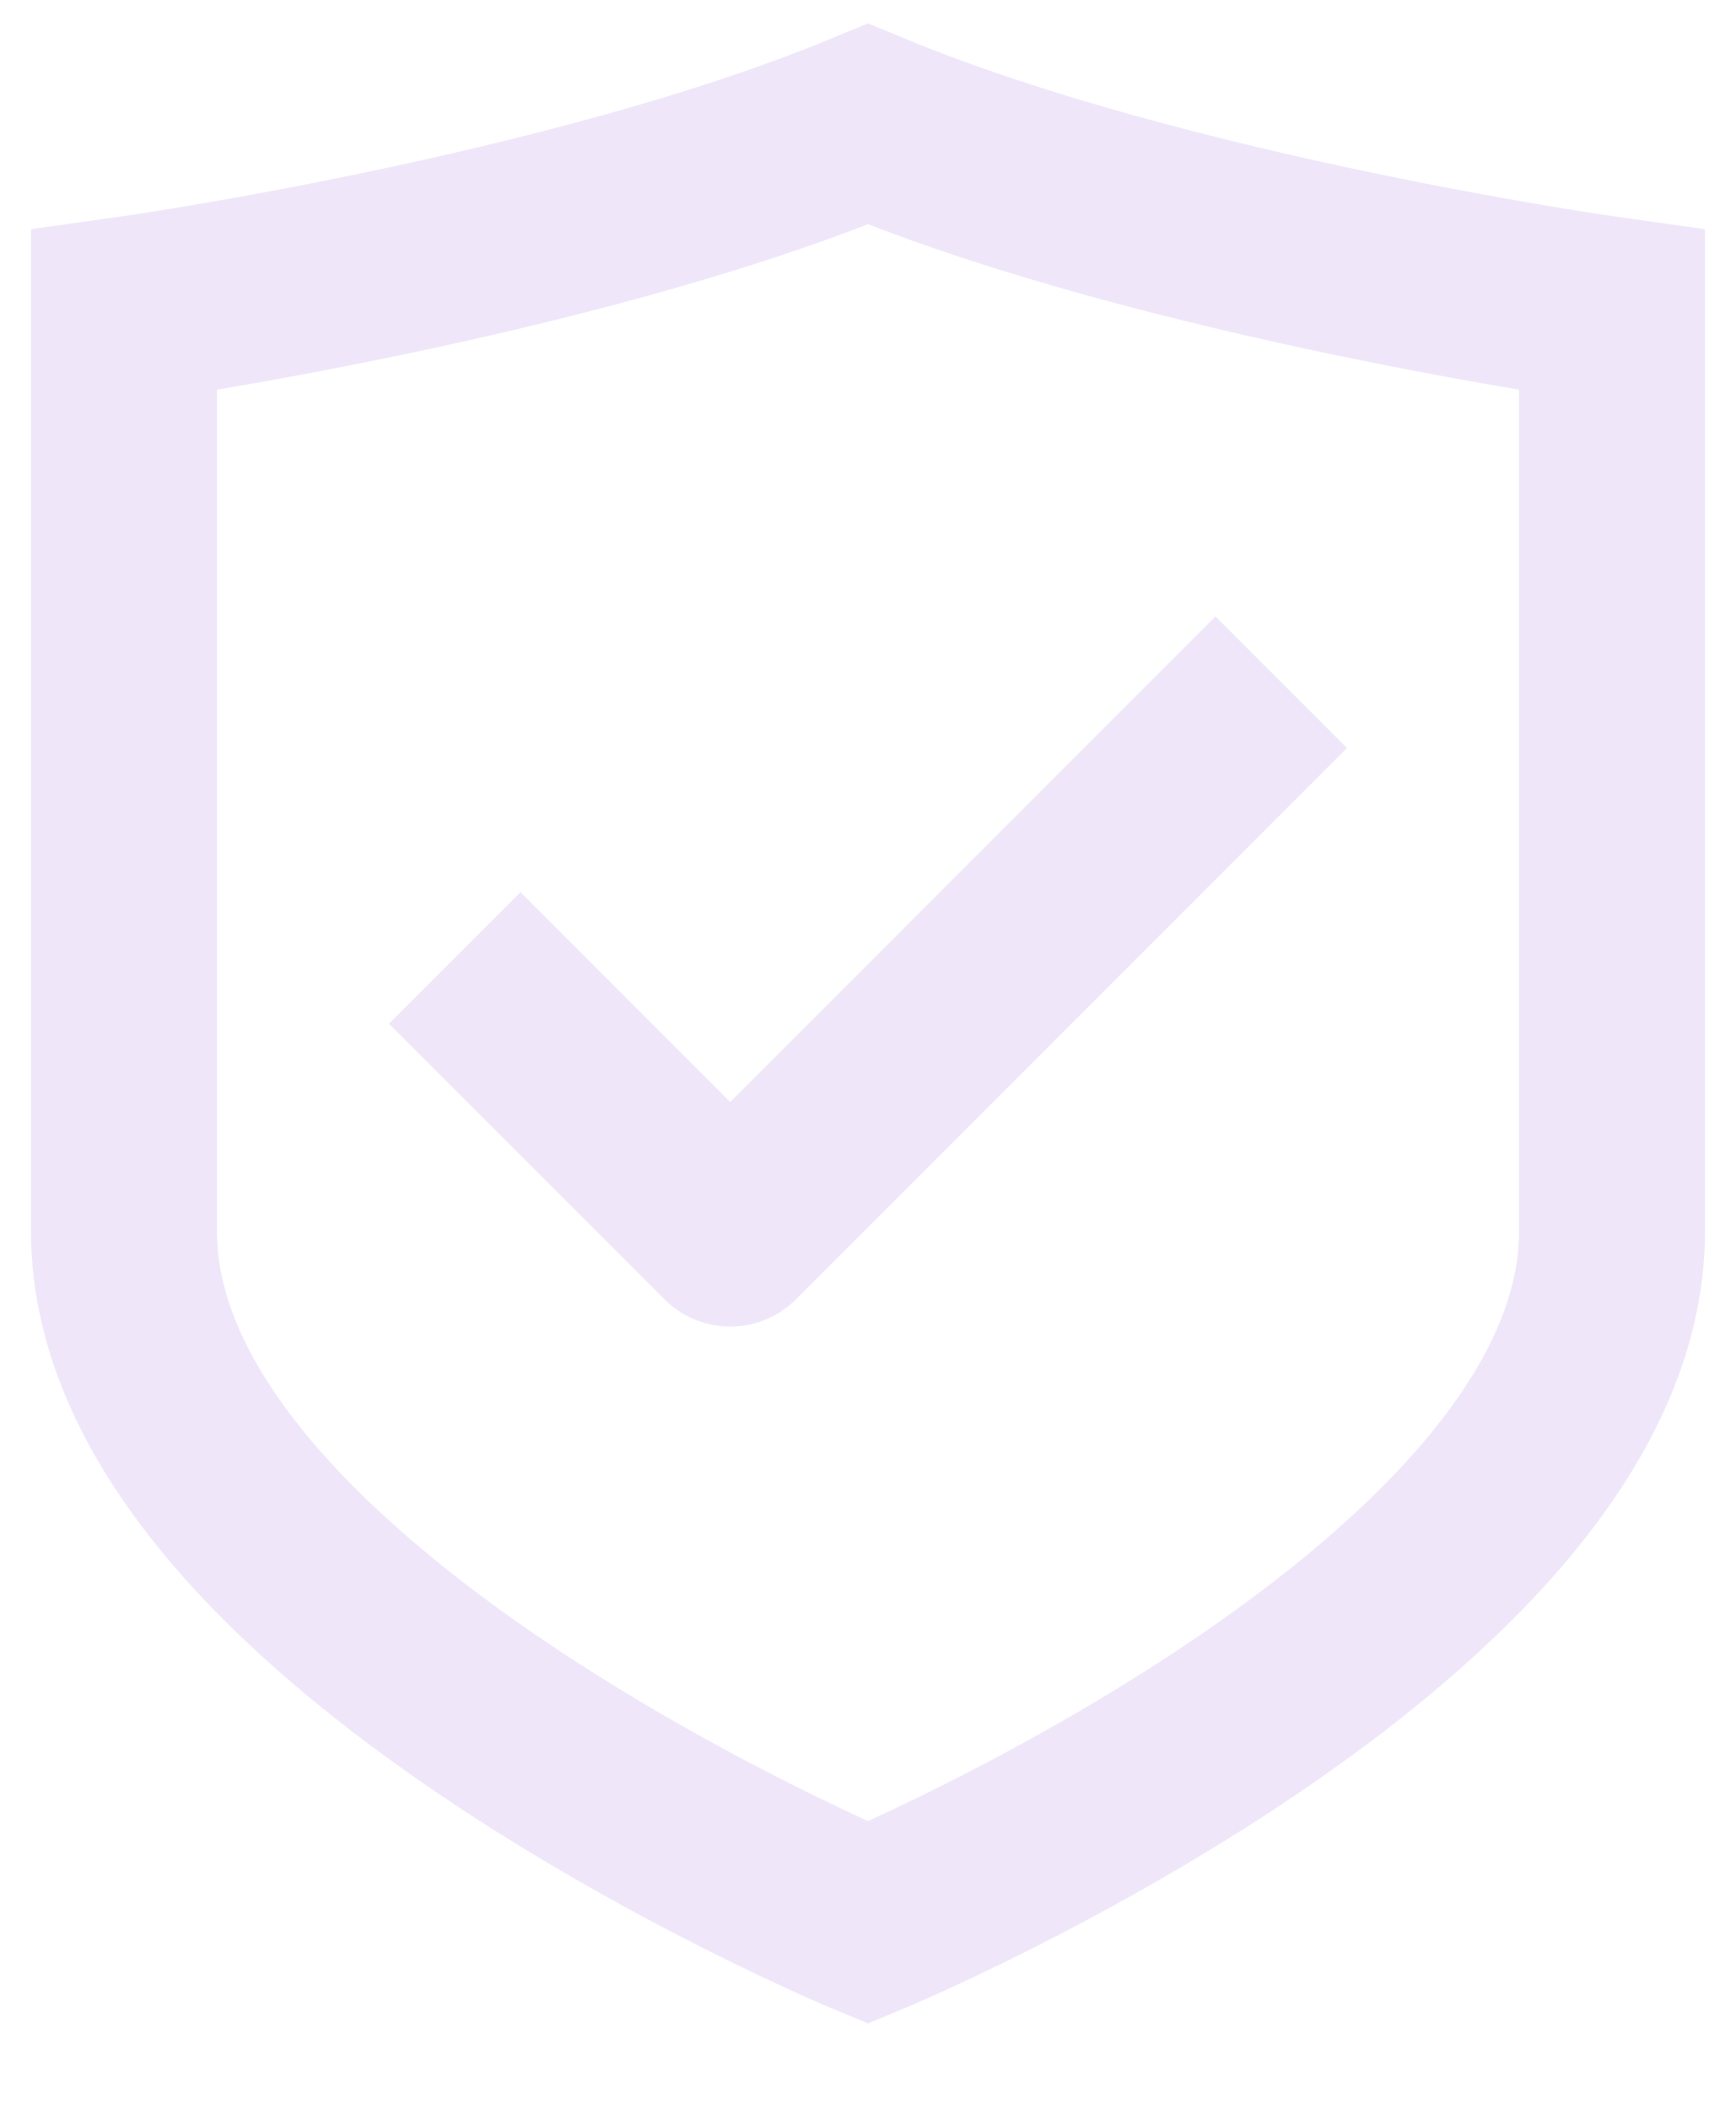 <svg width="14" height="17" viewBox="0 0 14 17" fill="none" xmlns="http://www.w3.org/2000/svg">
<path d="M1 2.5C1 2.5 4.585 2 7 1C9.415 2 13 2.5 13 2.5C13 2.5 13 6.214 13 9.929C13 13.006 7 15.5 7 15.5C7 15.5 1 13.006 1 9.929C1 7.143 1 2.5 1 2.5Z" stroke="#EFE7F9" stroke-width="1.5"/>
<path d="M3.667 7.722L5.889 9.944L10.333 5.5" stroke="#EFE7F9" stroke-width="1.5" stroke-linejoin="round"/>
</svg>

